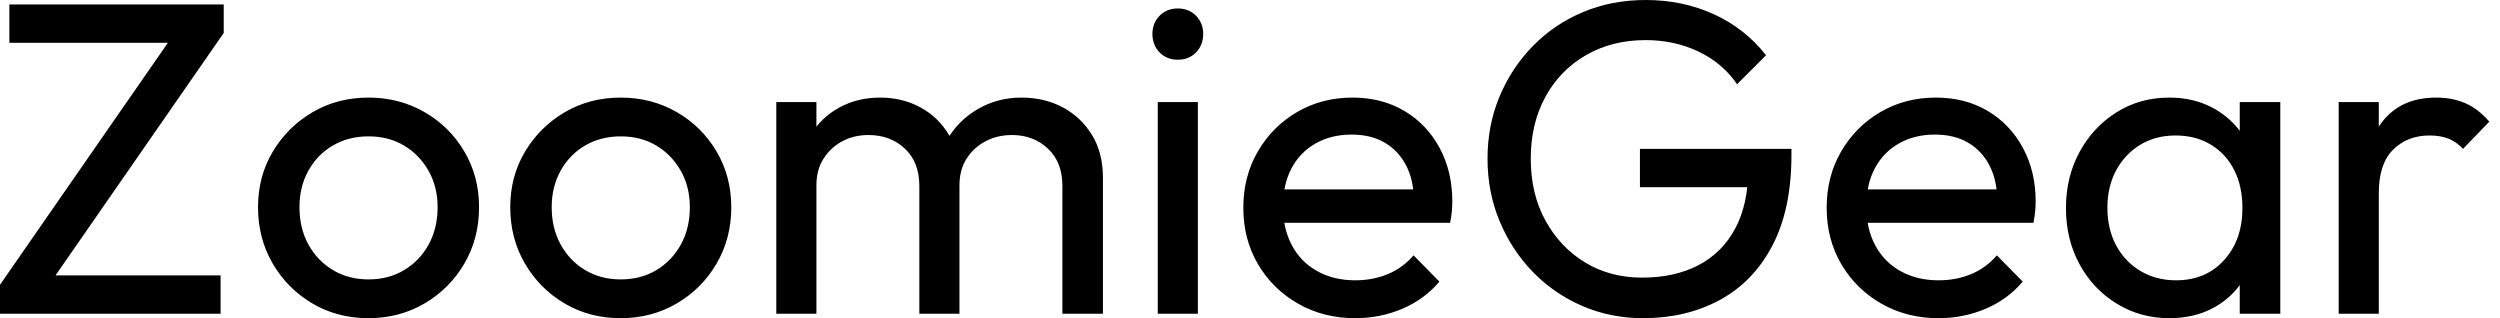 <svg baseProfile="full" height="28" version="1.1" viewBox="0 0 220 28" width="220" xmlns="http://www.w3.org/2000/svg" xmlns:ev="http://www.w3.org/2001/xml-events" xmlns:xlink="http://www.w3.org/1999/xlink"><defs /><g><path d="M1.529 25.059 16.902 2.902H21.216L5.843 25.059ZM1.529 27.608V25.059L4.667 24.235H20.941V27.608ZM2.353 3.765V0.392H21.216V2.902L18.039 3.765Z M33.961 28.0Q31.216 28.0 29.02 26.706Q26.824 25.412 25.529 23.196Q24.235 20.98 24.235 18.235Q24.235 15.529 25.529 13.353Q26.824 11.176 29.02 9.882Q31.216 8.588 33.961 8.588Q36.667 8.588 38.882 9.863Q41.098 11.137 42.392 13.333Q43.686 15.529 43.686 18.235Q43.686 20.98 42.392 23.196Q41.098 25.412 38.882 26.706Q36.667 28.0 33.961 28.0ZM33.961 24.588Q35.725 24.588 37.098 23.765Q38.471 22.941 39.255 21.51Q40.039 20.078 40.039 18.235Q40.039 16.431 39.235 15.02Q38.431 13.608 37.078 12.804Q35.725 12 33.961 12Q32.196 12 30.824 12.804Q29.451 13.608 28.667 15.02Q27.882 16.431 27.882 18.235Q27.882 20.078 28.667 21.51Q29.451 22.941 30.824 23.765Q32.196 24.588 33.961 24.588Z M56.157 28.0Q53.412 28.0 51.216 26.706Q49.02 25.412 47.725 23.196Q46.431 20.98 46.431 18.235Q46.431 15.529 47.725 13.353Q49.02 11.176 51.216 9.882Q53.412 8.588 56.157 8.588Q58.863 8.588 61.078 9.863Q63.294 11.137 64.588 13.333Q65.882 15.529 65.882 18.235Q65.882 20.98 64.588 23.196Q63.294 25.412 61.078 26.706Q58.863 28.0 56.157 28.0ZM56.157 24.588Q57.922 24.588 59.294 23.765Q60.667 22.941 61.451 21.51Q62.235 20.078 62.235 18.235Q62.235 16.431 61.431 15.02Q60.627 13.608 59.275 12.804Q57.922 12 56.157 12Q54.392 12 53.02 12.804Q51.647 13.608 50.863 15.02Q50.078 16.431 50.078 18.235Q50.078 20.078 50.863 21.51Q51.647 22.941 53.02 23.765Q54.392 24.588 56.157 24.588Z M69.843 27.608V8.98H73.373V27.608ZM82.431 27.608V16.353Q82.431 14.275 81.157 13.078Q79.882 11.882 77.961 11.882Q76.667 11.882 75.647 12.431Q74.627 12.98 74.0 13.961Q73.373 14.941 73.373 16.314L71.922 15.608Q71.922 13.49 72.843 11.922Q73.765 10.353 75.373 9.471Q76.98 8.588 78.98 8.588Q80.941 8.588 82.529 9.451Q84.118 10.314 85.039 11.882Q85.961 13.451 85.961 15.608V27.608ZM95.02 27.608V16.353Q95.02 14.275 93.745 13.078Q92.471 11.882 90.588 11.882Q89.294 11.882 88.255 12.431Q87.216 12.98 86.588 13.961Q85.961 14.941 85.961 16.314L83.961 15.608Q84.078 13.451 85.118 11.902Q86.157 10.353 87.804 9.471Q89.451 8.588 91.412 8.588Q93.451 8.588 95.059 9.451Q96.667 10.314 97.627 11.882Q98.588 13.451 98.588 15.647V27.608Z M103.412 27.608V8.98H106.941V27.608ZM105.176 5.255Q104.196 5.255 103.569 4.608Q102.941 3.961 102.941 2.98Q102.941 2.039 103.569 1.392Q104.196 0.745 105.176 0.745Q106.157 0.745 106.784 1.392Q107.412 2.039 107.412 2.98Q107.412 3.961 106.784 4.608Q106.157 5.255 105.176 5.255Z M120.784 28.0Q118.0 28.0 115.765 26.725Q113.529 25.451 112.235 23.255Q110.941 21.059 110.941 18.275Q110.941 15.529 112.216 13.333Q113.49 11.137 115.667 9.863Q117.843 8.588 120.549 8.588Q123.137 8.588 125.118 9.765Q127.098 10.941 128.216 13.02Q129.333 15.098 129.333 17.725Q129.333 18.118 129.294 18.569Q129.255 19.02 129.137 19.608H113.412V16.667H127.255L125.961 17.804Q125.961 15.922 125.294 14.608Q124.627 13.294 123.412 12.569Q122.196 11.843 120.471 11.843Q118.667 11.843 117.294 12.627Q115.922 13.412 115.176 14.824Q114.431 16.235 114.431 18.157Q114.431 20.118 115.216 21.588Q116.0 23.059 117.451 23.863Q118.902 24.667 120.784 24.667Q122.353 24.667 123.667 24.118Q124.98 23.569 125.922 22.471L128.196 24.784Q126.863 26.353 124.922 27.176Q122.98 28.0 120.784 28.0Z M146.118 28.0Q143.255 28.0 140.765 26.922Q138.275 25.843 136.412 23.922Q134.549 22.0 133.49 19.451Q132.431 16.902 132.431 13.961Q132.431 11.02 133.49 8.49Q134.549 5.961 136.431 4.039Q138.314 2.118 140.843 1.059Q143.373 0.0 146.353 0.0Q149.608 0.0 152.353 1.255Q155.098 2.51 156.941 4.863L154.392 7.412Q153.098 5.529 150.98 4.529Q148.863 3.529 146.353 3.529Q143.373 3.529 141.078 4.863Q138.784 6.196 137.51 8.549Q136.235 10.902 136.235 13.961Q136.235 17.059 137.529 19.412Q138.824 21.765 141.02 23.098Q143.216 24.431 146.039 24.431Q148.902 24.431 151.0 23.333Q153.098 22.235 154.235 20.098Q155.373 17.961 155.373 14.863L157.608 16.471H145.843V13.098H159.176V13.647Q159.176 18.392 157.51 21.588Q155.843 24.784 152.882 26.392Q149.922 28.0 146.118 28.0Z M172.118 28.0Q169.333 28.0 167.098 26.725Q164.863 25.451 163.569 23.255Q162.275 21.059 162.275 18.275Q162.275 15.529 163.549 13.333Q164.824 11.137 167.0 9.863Q169.176 8.588 171.882 8.588Q174.471 8.588 176.451 9.765Q178.431 10.941 179.549 13.02Q180.667 15.098 180.667 17.725Q180.667 18.118 180.627 18.569Q180.588 19.02 180.471 19.608H164.745V16.667H178.588L177.294 17.804Q177.294 15.922 176.627 14.608Q175.961 13.294 174.745 12.569Q173.529 11.843 171.804 11.843Q170.0 11.843 168.627 12.627Q167.255 13.412 166.51 14.824Q165.765 16.235 165.765 18.157Q165.765 20.118 166.549 21.588Q167.333 23.059 168.784 23.863Q170.235 24.667 172.118 24.667Q173.686 24.667 175.0 24.118Q176.314 23.569 177.255 22.471L179.529 24.784Q178.196 26.353 176.255 27.176Q174.314 28.0 172.118 28.0Z M192.431 28.0Q189.882 28.0 187.804 26.725Q185.725 25.451 184.529 23.255Q183.333 21.059 183.333 18.314Q183.333 15.569 184.529 13.373Q185.725 11.176 187.784 9.882Q189.843 8.588 192.431 8.588Q194.549 8.588 196.216 9.471Q197.882 10.353 198.902 11.902Q199.922 13.451 200.039 15.49V21.098Q199.922 23.098 198.922 24.667Q197.922 26.235 196.255 27.118Q194.588 28.0 192.431 28.0ZM193.02 24.667Q195.647 24.667 197.255 22.882Q198.863 21.098 198.863 18.314Q198.863 16.392 198.137 14.961Q197.412 13.529 196.078 12.725Q194.745 11.922 192.98 11.922Q191.216 11.922 189.863 12.745Q188.51 13.569 187.745 15Q186.98 16.431 186.98 18.275Q186.98 20.157 187.745 21.588Q188.51 23.02 189.882 23.843Q191.255 24.667 193.02 24.667ZM198.627 27.608V22.588L199.294 18.039L198.627 13.529V8.98H202.196V27.608Z M207.333 27.608V8.98H210.863V27.608ZM210.863 16.98 209.529 16.392Q209.529 12.824 211.176 10.706Q212.824 8.588 215.922 8.588Q217.333 8.588 218.471 9.078Q219.608 9.569 220.588 10.706L218.275 13.098Q217.686 12.471 216.98 12.196Q216.275 11.922 215.333 11.922Q213.373 11.922 212.118 13.176Q210.863 14.431 210.863 16.98Z " fill="rgb(0,0,0)" transform="translate(-1.529, 0)" /></g></svg>